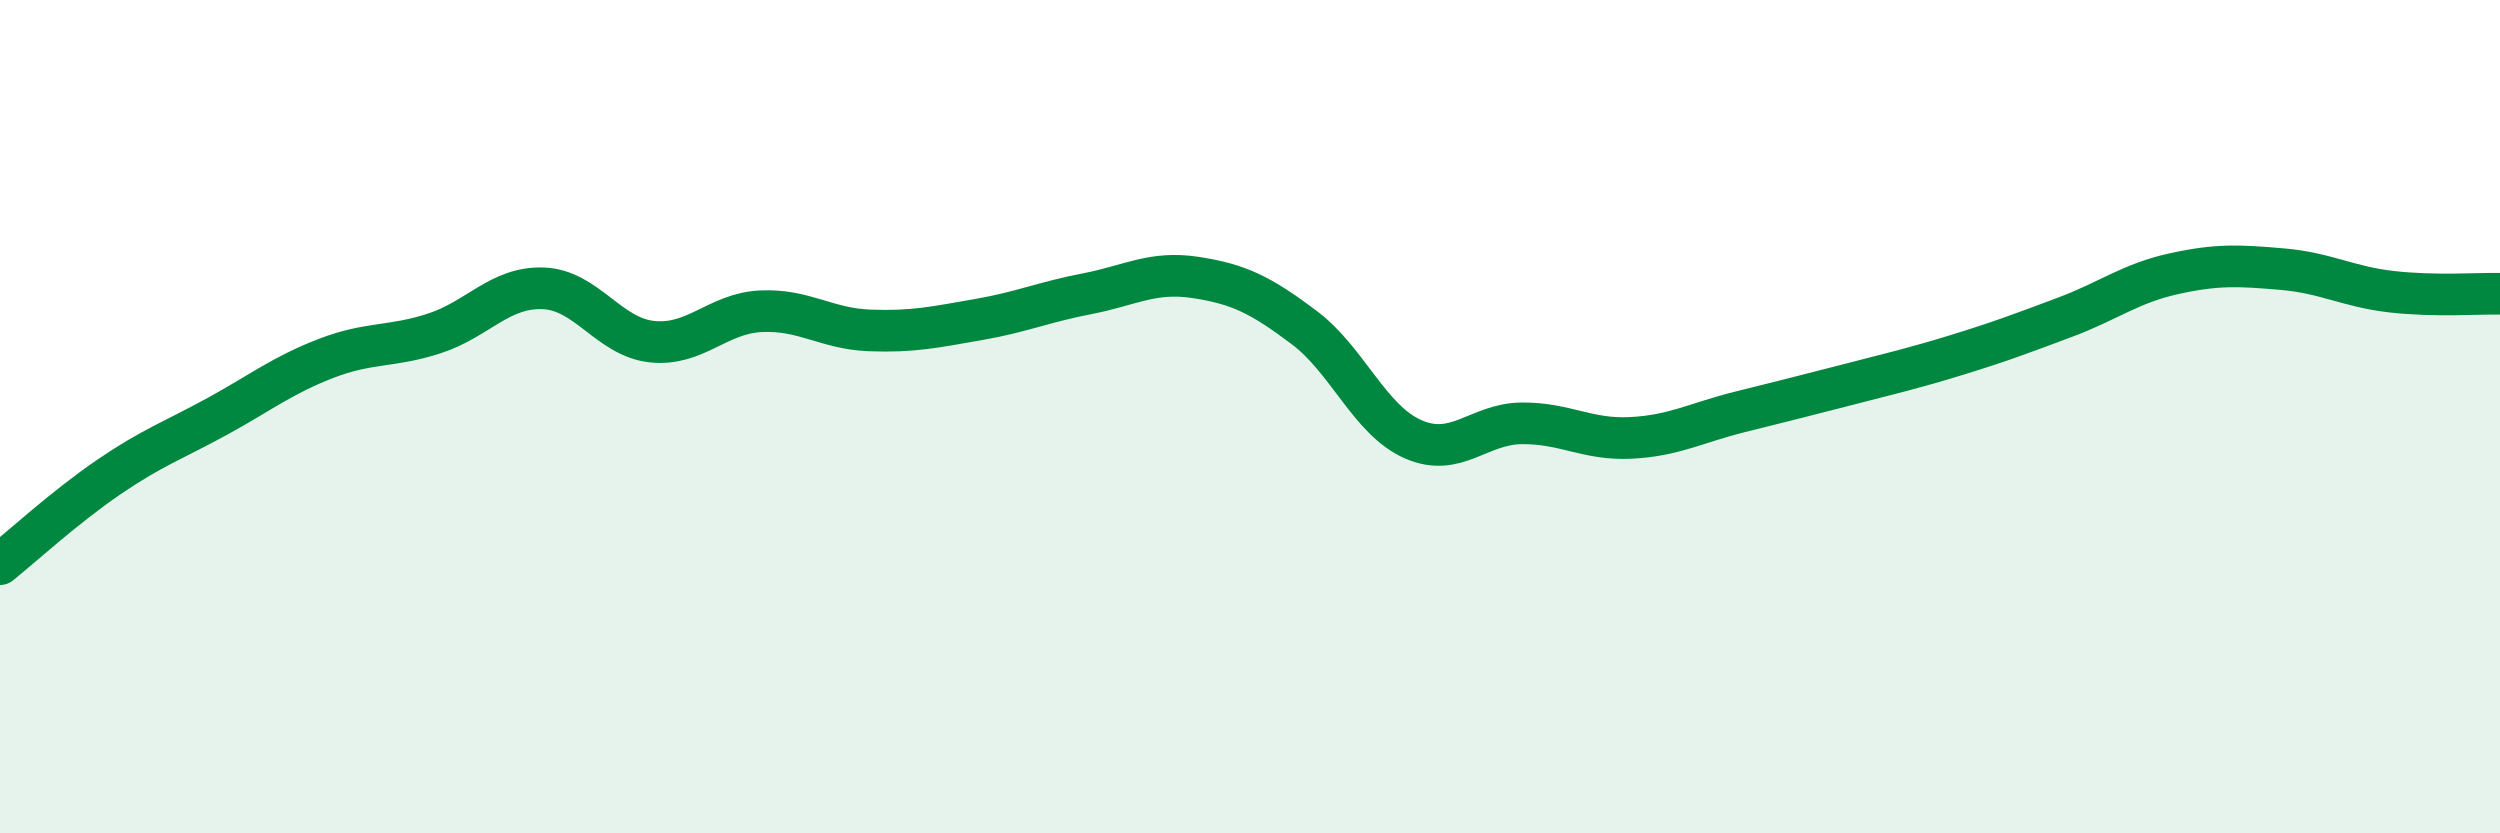 
    <svg width="60" height="20" viewBox="0 0 60 20" xmlns="http://www.w3.org/2000/svg">
      <path
        d="M 0,13.54 C 0.52,13.12 1.57,12.16 2.61,11.45 C 3.65,10.74 4.18,10.56 5.22,9.99 C 6.26,9.42 6.79,9 7.83,8.6 C 8.87,8.2 9.39,8.34 10.43,8 C 11.47,7.66 12,6.88 13.04,6.92 C 14.08,6.96 14.61,8.09 15.65,8.2 C 16.69,8.31 17.22,7.52 18.26,7.47 C 19.3,7.42 19.83,7.89 20.87,7.93 C 21.91,7.97 22.44,7.85 23.48,7.67 C 24.52,7.49 25.05,7.25 26.09,7.05 C 27.13,6.85 27.66,6.5 28.7,6.66 C 29.74,6.82 30.26,7.08 31.3,7.86 C 32.34,8.64 32.87,10.08 33.91,10.54 C 34.95,11 35.48,10.17 36.52,10.16 C 37.56,10.15 38.09,10.56 39.13,10.51 C 40.17,10.46 40.7,10.15 41.74,9.89 C 42.78,9.63 43.31,9.5 44.35,9.23 C 45.39,8.96 45.92,8.84 46.96,8.52 C 48,8.2 48.53,8 49.57,7.61 C 50.61,7.22 51.13,6.8 52.17,6.57 C 53.21,6.34 53.74,6.37 54.78,6.46 C 55.82,6.55 56.35,6.88 57.39,7 C 58.43,7.12 59.48,7.04 60,7.05L60 20L0 20Z"
        fill="#008740"
        opacity="0.1"
        stroke-linecap="round"
        stroke-linejoin="round"
      />
      <path
        d="M 0,13.54 C 0.52,13.12 1.57,12.16 2.61,11.45 C 3.65,10.74 4.18,10.56 5.22,9.99 C 6.26,9.42 6.79,9 7.83,8.6 C 8.87,8.2 9.39,8.34 10.43,8 C 11.47,7.66 12,6.88 13.04,6.92 C 14.08,6.96 14.61,8.09 15.65,8.2 C 16.69,8.31 17.22,7.52 18.26,7.47 C 19.3,7.42 19.83,7.89 20.87,7.93 C 21.91,7.97 22.44,7.85 23.48,7.67 C 24.52,7.49 25.05,7.25 26.09,7.05 C 27.13,6.85 27.66,6.5 28.7,6.66 C 29.74,6.82 30.26,7.08 31.3,7.86 C 32.34,8.64 32.87,10.08 33.91,10.54 C 34.95,11 35.48,10.17 36.52,10.16 C 37.56,10.15 38.09,10.56 39.13,10.51 C 40.17,10.46 40.7,10.15 41.74,9.89 C 42.78,9.63 43.31,9.5 44.35,9.23 C 45.39,8.96 45.92,8.84 46.96,8.52 C 48,8.2 48.53,8 49.57,7.61 C 50.61,7.22 51.13,6.8 52.17,6.57 C 53.21,6.34 53.74,6.37 54.78,6.46 C 55.82,6.55 56.35,6.88 57.39,7 C 58.43,7.12 59.48,7.04 60,7.05"
        stroke="#008740"
        stroke-width="1"
        fill="none"
        stroke-linecap="round"
        stroke-linejoin="round"
      />
    </svg>
  